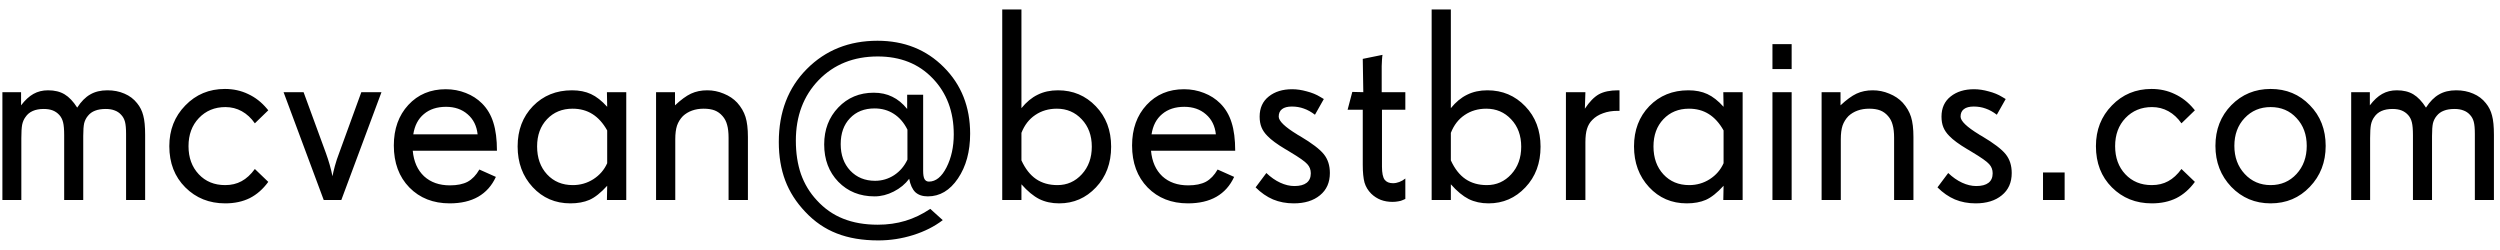 <svg width="200" height="20" viewBox="0 0 200 20" fill="none" xmlns="http://www.w3.org/2000/svg">
<path d="M11.611 16H10.086V10.715C10.086 10.285 10.057 9.963 10 9.748C9.943 9.526 9.839 9.336 9.688 9.179C9.545 9.021 9.373 8.907 9.173 8.835C8.972 8.756 8.736 8.717 8.464 8.717C8.12 8.717 7.834 8.763 7.604 8.856C7.375 8.942 7.186 9.078 7.035 9.265C6.892 9.437 6.792 9.633 6.734 9.855C6.684 10.078 6.659 10.418 6.659 10.876V16H5.134V10.812C5.134 10.36 5.105 10.02 5.048 9.791C4.991 9.555 4.89 9.358 4.747 9.2C4.597 9.035 4.421 8.914 4.221 8.835C4.02 8.756 3.777 8.717 3.49 8.717C3.154 8.717 2.864 8.771 2.62 8.878C2.377 8.985 2.183 9.146 2.04 9.361C1.911 9.533 1.822 9.741 1.771 9.984C1.729 10.221 1.707 10.575 1.707 11.048V16H0.192V7.374H1.686V8.427C2.001 8.011 2.33 7.707 2.674 7.514C3.018 7.32 3.408 7.224 3.845 7.224C4.368 7.224 4.808 7.331 5.166 7.546C5.524 7.761 5.861 8.115 6.176 8.609C6.491 8.122 6.838 7.771 7.218 7.557C7.597 7.335 8.056 7.224 8.593 7.224C9.094 7.224 9.549 7.313 9.957 7.492C10.365 7.664 10.702 7.918 10.967 8.255C11.203 8.541 11.368 8.871 11.461 9.243C11.561 9.608 11.611 10.124 11.611 10.79V16ZM21.462 14.55C21.039 15.13 20.545 15.563 19.98 15.85C19.414 16.129 18.759 16.269 18.014 16.269C16.739 16.269 15.675 15.842 14.823 14.99C13.971 14.138 13.545 13.039 13.545 11.692C13.545 10.396 13.971 9.311 14.823 8.438C15.675 7.557 16.732 7.116 17.992 7.116C18.665 7.116 19.285 7.252 19.851 7.524C20.424 7.789 20.925 8.18 21.355 8.695L21.462 8.824L20.388 9.866C20.094 9.444 19.747 9.121 19.346 8.899C18.945 8.677 18.508 8.566 18.035 8.566C17.176 8.566 16.467 8.86 15.908 9.447C15.357 10.027 15.081 10.776 15.081 11.692C15.081 12.609 15.353 13.357 15.898 13.938C16.442 14.518 17.147 14.808 18.014 14.808C18.508 14.808 18.945 14.704 19.324 14.496C19.711 14.288 20.065 13.963 20.388 13.519L21.462 14.55ZM30.518 7.374L27.306 16H25.898L22.686 7.374H24.287L26.07 12.24C26.299 12.87 26.475 13.486 26.597 14.088V14.109C26.633 13.902 26.697 13.626 26.79 13.282C26.883 12.938 26.998 12.591 27.134 12.24L28.906 7.374H30.518ZM38.209 10.747C38.137 10.074 37.872 9.54 37.414 9.146C36.956 8.745 36.379 8.545 35.685 8.545C34.961 8.545 34.37 8.738 33.912 9.125C33.454 9.505 33.171 10.045 33.063 10.747H38.209ZM39.756 12.058H33.02C33.099 12.924 33.4 13.604 33.923 14.099C34.453 14.586 35.144 14.829 35.996 14.829C36.576 14.829 37.049 14.732 37.414 14.539C37.779 14.338 38.091 14.013 38.349 13.562L39.67 14.152C39.348 14.854 38.875 15.384 38.252 15.742C37.636 16.093 36.877 16.269 35.975 16.269C34.657 16.269 33.583 15.846 32.752 15.001C31.921 14.149 31.506 13.028 31.506 11.639C31.506 10.314 31.893 9.232 32.666 8.395C33.44 7.557 34.438 7.138 35.663 7.138C36.229 7.138 36.762 7.238 37.264 7.438C37.765 7.632 38.198 7.911 38.563 8.276C38.979 8.692 39.28 9.2 39.466 9.802C39.659 10.403 39.756 11.155 39.756 12.058ZM48.575 13.057V10.435C48.246 9.848 47.852 9.411 47.394 9.125C46.942 8.839 46.412 8.695 45.804 8.695C44.973 8.695 44.293 8.975 43.763 9.533C43.233 10.092 42.968 10.819 42.968 11.714C42.968 12.63 43.233 13.375 43.763 13.948C44.293 14.521 44.98 14.808 45.825 14.808C46.427 14.808 46.975 14.65 47.469 14.335C47.97 14.013 48.339 13.587 48.575 13.057ZM50.101 16H48.554L48.575 14.861C48.067 15.42 47.594 15.796 47.157 15.989C46.727 16.175 46.219 16.269 45.632 16.269C44.422 16.269 43.415 15.835 42.613 14.969C41.811 14.102 41.41 13.017 41.41 11.714C41.41 10.411 41.818 9.336 42.635 8.491C43.458 7.646 44.5 7.224 45.761 7.224C46.341 7.224 46.846 7.324 47.275 7.524C47.712 7.725 48.145 8.065 48.575 8.545L48.554 7.374H50.101V16ZM59.833 16H58.286V11.026C58.286 10.604 58.247 10.257 58.168 9.984C58.096 9.712 57.975 9.479 57.803 9.286C57.624 9.078 57.416 8.928 57.18 8.835C56.943 8.742 56.646 8.695 56.288 8.695C55.952 8.695 55.644 8.745 55.364 8.846C55.085 8.946 54.842 9.093 54.634 9.286C54.419 9.508 54.261 9.762 54.161 10.049C54.068 10.335 54.022 10.697 54.022 11.134V16H52.485V7.374H54V8.427C54.473 7.983 54.899 7.671 55.278 7.492C55.665 7.313 56.098 7.224 56.578 7.224C57.036 7.224 57.477 7.313 57.899 7.492C58.329 7.664 58.687 7.904 58.974 8.212C59.289 8.563 59.511 8.942 59.64 9.351C59.769 9.759 59.833 10.296 59.833 10.962V16ZM72.595 12.767V10.371C72.315 9.812 71.95 9.39 71.499 9.104C71.055 8.817 70.543 8.674 69.963 8.674C69.147 8.674 68.491 8.935 67.997 9.458C67.503 9.974 67.256 10.665 67.256 11.531C67.256 12.398 67.51 13.103 68.019 13.648C68.534 14.192 69.197 14.464 70.006 14.464C70.557 14.464 71.066 14.313 71.531 14.013C71.997 13.705 72.351 13.289 72.595 12.767ZM77.611 10.693C77.611 12.126 77.285 13.322 76.634 14.281C75.989 15.234 75.187 15.71 74.228 15.71C73.805 15.71 73.472 15.599 73.228 15.377C72.992 15.148 72.828 14.79 72.734 14.303C72.419 14.725 72.007 15.065 71.499 15.323C70.998 15.581 70.486 15.71 69.963 15.71C68.788 15.71 67.822 15.32 67.062 14.539C66.311 13.758 65.935 12.763 65.935 11.553C65.935 10.371 66.311 9.386 67.062 8.599C67.814 7.811 68.76 7.417 69.898 7.417C70.457 7.417 70.951 7.524 71.381 7.739C71.818 7.947 72.215 8.273 72.573 8.717V7.578H73.852V13.669C73.852 13.97 73.887 14.188 73.959 14.324C74.038 14.46 74.156 14.528 74.314 14.528C74.865 14.528 75.334 14.149 75.721 13.39C76.107 12.63 76.301 11.75 76.301 10.747C76.301 8.928 75.739 7.435 74.614 6.268C73.497 5.1 72.033 4.517 70.221 4.517C68.294 4.517 66.719 5.147 65.494 6.407C64.277 7.668 63.668 9.283 63.668 11.252C63.668 12.24 63.804 13.132 64.076 13.927C64.356 14.714 64.778 15.413 65.344 16.021C65.953 16.688 66.654 17.178 67.449 17.493C68.251 17.815 69.175 17.977 70.221 17.977C71.008 17.977 71.746 17.873 72.434 17.665C73.121 17.457 73.784 17.139 74.421 16.709L75.42 17.611C74.754 18.12 73.966 18.517 73.057 18.804C72.147 19.09 71.216 19.233 70.264 19.233C68.996 19.233 67.89 19.047 66.944 18.675C65.999 18.31 65.158 17.733 64.42 16.945C63.697 16.186 63.163 15.352 62.819 14.442C62.476 13.533 62.304 12.505 62.304 11.359C62.304 8.967 63.052 7.02 64.549 5.516C66.046 4.012 67.929 3.26 70.199 3.26C72.333 3.26 74.102 3.965 75.506 5.376C76.909 6.78 77.611 8.552 77.611 10.693ZM87.344 11.735C87.344 10.84 87.075 10.11 86.538 9.544C86.008 8.978 85.346 8.695 84.551 8.695C83.892 8.695 83.315 8.864 82.821 9.2C82.327 9.53 81.958 10.006 81.715 10.629V12.831C82.023 13.504 82.413 14.002 82.886 14.324C83.358 14.646 83.928 14.808 84.594 14.808C85.367 14.808 86.019 14.518 86.549 13.938C87.079 13.357 87.344 12.623 87.344 11.735ZM88.891 11.735C88.891 13.053 88.486 14.138 87.677 14.99C86.875 15.842 85.894 16.269 84.733 16.269C84.139 16.269 83.609 16.154 83.144 15.925C82.678 15.688 82.202 15.295 81.715 14.743V16H80.179V0.757H81.715V8.652C82.109 8.165 82.542 7.807 83.015 7.578C83.487 7.342 84.028 7.224 84.637 7.224C85.84 7.224 86.85 7.65 87.666 8.502C88.482 9.347 88.891 10.425 88.891 11.735ZM97.269 10.747C97.198 10.074 96.933 9.54 96.475 9.146C96.016 8.745 95.44 8.545 94.745 8.545C94.022 8.545 93.431 8.738 92.973 9.125C92.514 9.505 92.231 10.045 92.124 10.747H97.269ZM98.816 12.058H92.081C92.16 12.924 92.461 13.604 92.983 14.099C93.513 14.586 94.204 14.829 95.057 14.829C95.637 14.829 96.109 14.732 96.475 14.539C96.84 14.338 97.151 14.013 97.409 13.562L98.731 14.152C98.408 14.854 97.936 15.384 97.312 15.742C96.697 16.093 95.938 16.269 95.035 16.269C93.717 16.269 92.643 15.846 91.812 15.001C90.982 14.149 90.566 13.028 90.566 11.639C90.566 10.314 90.953 9.232 91.727 8.395C92.5 7.557 93.499 7.138 94.724 7.138C95.289 7.138 95.823 7.238 96.324 7.438C96.826 7.632 97.259 7.911 97.624 8.276C98.039 8.692 98.34 9.2 98.526 9.802C98.72 10.403 98.816 11.155 98.816 12.058ZM106.39 13.841C106.39 14.6 106.125 15.194 105.595 15.624C105.072 16.054 104.374 16.269 103.5 16.269C102.898 16.269 102.347 16.165 101.846 15.957C101.344 15.742 100.879 15.42 100.449 14.99L101.309 13.841C101.66 14.177 102.028 14.435 102.415 14.614C102.802 14.793 103.181 14.883 103.554 14.883C103.983 14.883 104.309 14.797 104.531 14.625C104.753 14.453 104.864 14.199 104.864 13.862C104.864 13.576 104.771 13.332 104.585 13.132C104.406 12.924 103.944 12.598 103.199 12.154L102.974 12.015L102.823 11.929C102.172 11.542 101.695 11.191 101.395 10.876C101.18 10.661 101.022 10.432 100.922 10.188C100.822 9.945 100.771 9.659 100.771 9.329C100.771 8.642 101.015 8.104 101.502 7.718C101.989 7.331 102.612 7.138 103.371 7.138C103.743 7.138 104.134 7.195 104.542 7.31C104.957 7.417 105.315 7.564 105.616 7.75L105.906 7.922L105.197 9.179C104.896 8.95 104.599 8.785 104.306 8.685C104.012 8.577 103.693 8.523 103.35 8.523C103.006 8.523 102.744 8.591 102.565 8.728C102.386 8.864 102.297 9.064 102.297 9.329C102.297 9.68 102.791 10.156 103.779 10.758L103.79 10.769L104.016 10.898C104.954 11.456 105.584 11.936 105.906 12.337C106.229 12.738 106.39 13.239 106.39 13.841ZM112.427 15.914L112.233 16C112.133 16.05 112.011 16.086 111.868 16.107C111.725 16.136 111.567 16.15 111.396 16.15C111.059 16.15 110.747 16.097 110.461 15.989C110.174 15.875 109.92 15.71 109.698 15.495C109.44 15.237 109.261 14.94 109.161 14.604C109.068 14.26 109.021 13.787 109.021 13.185V8.781H107.808L108.184 7.353L109.064 7.374L109.021 4.71L110.601 4.388C110.586 4.452 110.572 4.588 110.558 4.796C110.543 5.004 110.536 5.168 110.536 5.29V7.374H112.427V8.781H110.558V13.336C110.558 13.837 110.629 14.185 110.772 14.378C110.916 14.564 111.138 14.657 111.438 14.657C111.603 14.657 111.771 14.625 111.943 14.56C112.115 14.496 112.276 14.403 112.427 14.281V15.914ZM121.697 11.735C121.697 10.84 121.429 10.11 120.892 9.544C120.362 8.978 119.699 8.695 118.904 8.695C118.245 8.695 117.669 8.864 117.175 9.2C116.681 9.53 116.312 10.006 116.068 10.629V12.831C116.376 13.504 116.767 14.002 117.239 14.324C117.712 14.646 118.281 14.808 118.947 14.808C119.721 14.808 120.372 14.518 120.902 13.938C121.432 13.357 121.697 12.623 121.697 11.735ZM123.244 11.735C123.244 13.053 122.84 14.138 122.03 14.99C121.228 15.842 120.247 16.269 119.087 16.269C118.493 16.269 117.963 16.154 117.497 15.925C117.032 15.688 116.555 15.295 116.068 14.743V16H114.532V0.757H116.068V8.652C116.462 8.165 116.896 7.807 117.368 7.578C117.841 7.342 118.382 7.224 118.99 7.224C120.193 7.224 121.203 7.65 122.02 8.502C122.836 9.347 123.244 10.425 123.244 11.735ZM129.561 8.867H129.41C128.973 8.867 128.583 8.932 128.239 9.061C127.896 9.182 127.609 9.361 127.38 9.598C127.187 9.791 127.047 10.027 126.961 10.307C126.875 10.579 126.832 10.937 126.832 11.381V16H125.274V7.374H126.832L126.789 8.695C127.154 8.144 127.527 7.761 127.906 7.546C128.293 7.331 128.809 7.224 129.453 7.224H129.561V8.867ZM137.886 13.057V10.435C137.556 9.848 137.162 9.411 136.704 9.125C136.253 8.839 135.723 8.695 135.114 8.695C134.284 8.695 133.603 8.975 133.073 9.533C132.543 10.092 132.278 10.819 132.278 11.714C132.278 12.63 132.543 13.375 133.073 13.948C133.603 14.521 134.291 14.808 135.136 14.808C135.737 14.808 136.285 14.65 136.779 14.335C137.281 14.013 137.649 13.587 137.886 13.057ZM139.411 16H137.864L137.886 14.861C137.377 15.42 136.905 15.796 136.468 15.989C136.038 16.175 135.53 16.269 134.942 16.269C133.732 16.269 132.726 15.835 131.924 14.969C131.122 14.102 130.721 13.017 130.721 11.714C130.721 10.411 131.129 9.336 131.945 8.491C132.769 7.646 133.811 7.224 135.071 7.224C135.651 7.224 136.156 7.324 136.586 7.524C137.023 7.725 137.456 8.065 137.886 8.545L137.864 7.374H139.411V16ZM143.332 16H141.796V7.374H143.332V16ZM143.332 5.526H141.796V3.528H143.332V5.526ZM153.075 16H151.528V11.026C151.528 10.604 151.489 10.257 151.41 9.984C151.339 9.712 151.217 9.479 151.045 9.286C150.866 9.078 150.658 8.928 150.422 8.835C150.186 8.742 149.888 8.695 149.53 8.695C149.194 8.695 148.886 8.745 148.606 8.846C148.327 8.946 148.084 9.093 147.876 9.286C147.661 9.508 147.504 9.762 147.403 10.049C147.31 10.335 147.264 10.697 147.264 11.134V16H145.728V7.374H147.242V8.427C147.715 7.983 148.141 7.671 148.521 7.492C148.907 7.313 149.34 7.224 149.82 7.224C150.279 7.224 150.719 7.313 151.142 7.492C151.571 7.664 151.929 7.904 152.216 8.212C152.531 8.563 152.753 8.942 152.882 9.351C153.011 9.759 153.075 10.296 153.075 10.962V16ZM160.938 13.841C160.938 14.6 160.674 15.194 160.144 15.624C159.621 16.054 158.923 16.269 158.049 16.269C157.447 16.269 156.896 16.165 156.395 15.957C155.893 15.742 155.428 15.42 154.998 14.99L155.857 13.841C156.208 14.177 156.577 14.435 156.964 14.614C157.351 14.793 157.73 14.883 158.103 14.883C158.532 14.883 158.858 14.797 159.08 14.625C159.302 14.453 159.413 14.199 159.413 13.862C159.413 13.576 159.32 13.332 159.134 13.132C158.955 12.924 158.493 12.598 157.748 12.154L157.522 12.015L157.372 11.929C156.72 11.542 156.244 11.191 155.943 10.876C155.729 10.661 155.571 10.432 155.471 10.188C155.37 9.945 155.32 9.659 155.32 9.329C155.32 8.642 155.564 8.104 156.051 7.718C156.538 7.331 157.161 7.138 157.92 7.138C158.292 7.138 158.683 7.195 159.091 7.31C159.506 7.417 159.864 7.564 160.165 7.75L160.455 7.922L159.746 9.179C159.445 8.95 159.148 8.785 158.854 8.685C158.561 8.577 158.242 8.523 157.898 8.523C157.555 8.523 157.293 8.591 157.114 8.728C156.935 8.864 156.846 9.064 156.846 9.329C156.846 9.68 157.34 10.156 158.328 10.758L158.339 10.769L158.564 10.898C159.503 11.456 160.133 11.936 160.455 12.337C160.777 12.738 160.938 13.239 160.938 13.841ZM165.171 16H163.441V13.798H165.171V16ZM175.591 14.55C175.168 15.13 174.674 15.563 174.108 15.85C173.543 16.129 172.887 16.269 172.143 16.269C170.868 16.269 169.804 15.842 168.952 14.99C168.1 14.138 167.674 13.039 167.674 11.692C167.674 10.396 168.1 9.311 168.952 8.438C169.804 7.557 170.861 7.116 172.121 7.116C172.794 7.116 173.414 7.252 173.979 7.524C174.552 7.789 175.054 8.18 175.483 8.695L175.591 8.824L174.517 9.866C174.223 9.444 173.876 9.121 173.475 8.899C173.074 8.677 172.637 8.566 172.164 8.566C171.305 8.566 170.596 8.86 170.037 9.447C169.486 10.027 169.21 10.776 169.21 11.692C169.21 12.609 169.482 13.357 170.026 13.938C170.571 14.518 171.276 14.808 172.143 14.808C172.637 14.808 173.074 14.704 173.453 14.496C173.84 14.288 174.194 13.963 174.517 13.519L175.591 14.55ZM184.539 11.671C184.539 10.769 184.267 10.027 183.723 9.447C183.186 8.86 182.494 8.566 181.649 8.566C180.812 8.566 180.117 8.86 179.565 9.447C179.021 10.027 178.749 10.769 178.749 11.671C178.749 12.573 179.025 13.322 179.576 13.916C180.128 14.51 180.819 14.808 181.649 14.808C182.487 14.808 183.178 14.51 183.723 13.916C184.267 13.322 184.539 12.573 184.539 11.671ZM186.054 11.671C186.054 12.974 185.631 14.066 184.786 14.947C183.948 15.828 182.903 16.269 181.649 16.269C180.403 16.269 179.354 15.828 178.502 14.947C177.657 14.059 177.234 12.967 177.234 11.671C177.234 10.367 177.657 9.283 178.502 8.416C179.354 7.549 180.403 7.116 181.649 7.116C182.903 7.116 183.948 7.549 184.786 8.416C185.631 9.275 186.054 10.36 186.054 11.671ZM199.514 16H197.988V10.715C197.988 10.285 197.96 9.963 197.902 9.748C197.845 9.526 197.741 9.336 197.591 9.179C197.448 9.021 197.276 8.907 197.075 8.835C196.875 8.756 196.638 8.717 196.366 8.717C196.022 8.717 195.736 8.763 195.507 8.856C195.278 8.942 195.088 9.078 194.938 9.265C194.794 9.437 194.694 9.633 194.637 9.855C194.587 10.078 194.562 10.418 194.562 10.876V16H193.036V10.812C193.036 10.36 193.007 10.02 192.95 9.791C192.893 9.555 192.793 9.358 192.649 9.2C192.499 9.035 192.324 8.914 192.123 8.835C191.923 8.756 191.679 8.717 191.393 8.717C191.056 8.717 190.766 8.771 190.522 8.878C190.279 8.985 190.086 9.146 189.942 9.361C189.813 9.533 189.724 9.741 189.674 9.984C189.631 10.221 189.609 10.575 189.609 11.048V16H188.095V7.374H189.588V8.427C189.903 8.011 190.232 7.707 190.576 7.514C190.92 7.32 191.31 7.224 191.747 7.224C192.27 7.224 192.71 7.331 193.068 7.546C193.426 7.761 193.763 8.115 194.078 8.609C194.393 8.122 194.741 7.771 195.12 7.557C195.5 7.335 195.958 7.224 196.495 7.224C196.996 7.224 197.451 7.313 197.859 7.492C198.268 7.664 198.604 7.918 198.869 8.255C199.105 8.541 199.27 8.871 199.363 9.243C199.464 9.608 199.514 10.124 199.514 10.79V16Z" fill="black"/>
</svg>
